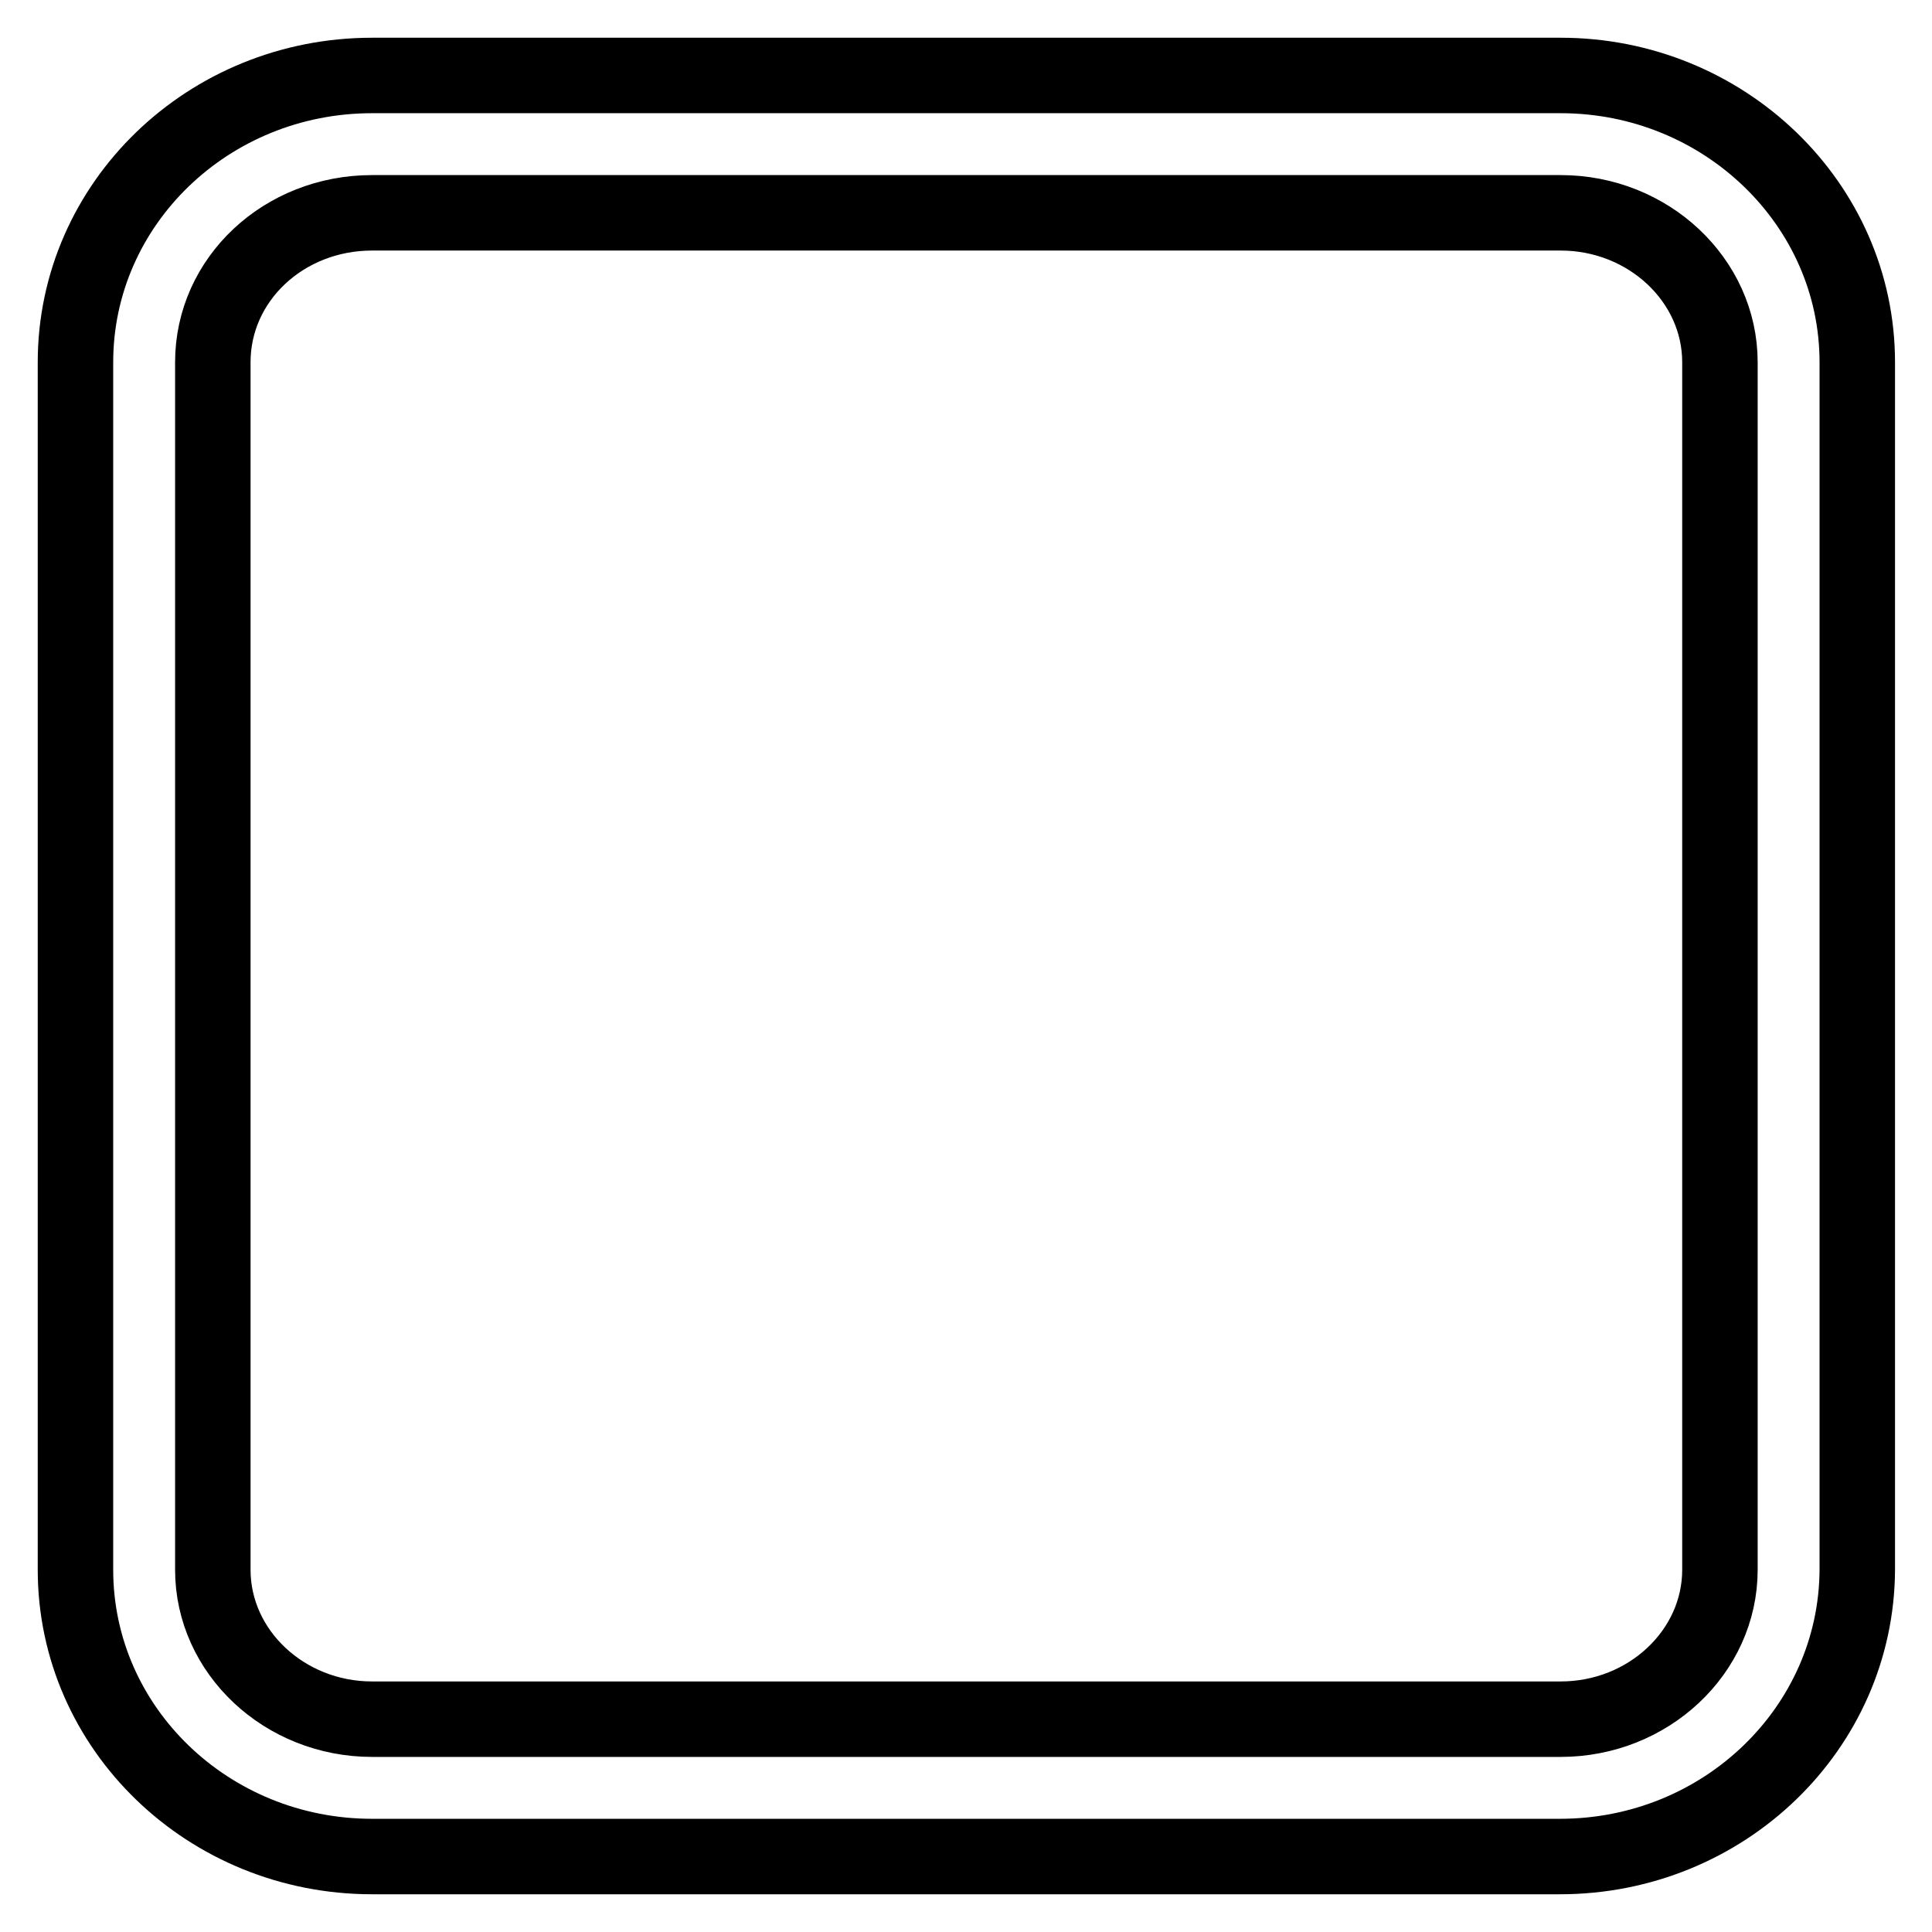 <?xml version="1.0" encoding="utf-8"?>
<!-- Svg Vector Icons : http://www.onlinewebfonts.com/icon -->
<!DOCTYPE svg PUBLIC "-//W3C//DTD SVG 1.1//EN" "http://www.w3.org/Graphics/SVG/1.1/DTD/svg11.dtd">
<svg version="1.1" xmlns="http://www.w3.org/2000/svg" xmlns:xlink="http://www.w3.org/1999/xlink" x="0px" y="0px" viewBox="0 0 256 256" enable-background="new 0 0 256 256" xml:space="preserve">
<g> <path stroke-width="10" fill-opacity="0" stroke="#000000"  d="M206.7,246H49.3C27.6,246,10,229,10,208V48C10,27,27.6,10,49.3,10h157.5c21.6,0,39.3,17,39.3,38V208 C246,229,228.4,246,206.7,246z M49.3,28.2C37.6,28.2,28.2,37,28.2,48V208c0,10.9,9.5,19.8,21.1,19.8h157.5 c11.6,0,21.1-8.9,21.1-19.8V48c0-10.9-9.5-19.8-21.1-19.8H49.3z"/></g>
</svg>